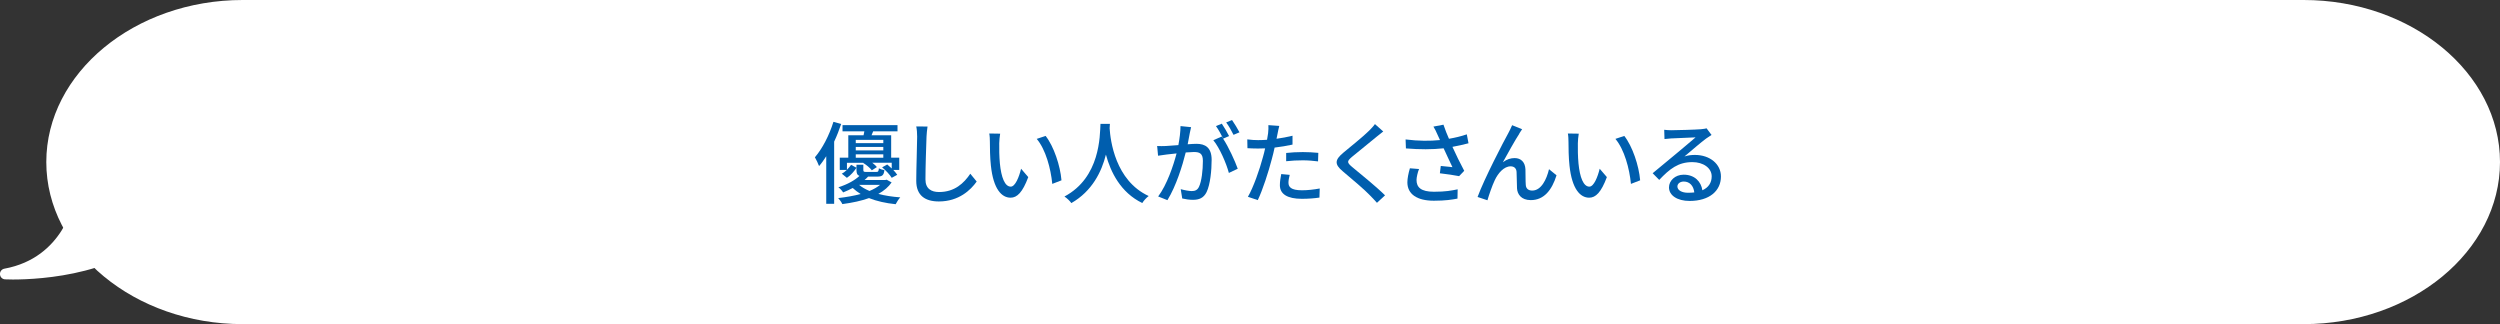 <?xml version="1.0" encoding="UTF-8"?><svg id="_レイヤー_2" xmlns="http://www.w3.org/2000/svg" viewBox="0 0 445.51 57.76"><rect x="0" y="0" width="445.51" height="57.76" fill="#333333" stroke="none"/><defs><style>.cls-1{fill:#fff;}.cls-2{fill:#005eae;}</style></defs><g id="_レイヤー_2-2"><path class="cls-1" d="M8.25,28.88C8.25,13,24,0,43.25,0h367.26c19.25,0,35,12.99,35,28.88s-15.75,28.88-35,28.88H43.25c-19.25,0-35-12.99-35-28.88Z"/><path class="cls-1" d="M29.63,38.07c-.42-.31-1.02-.23-1.34.2-.09.12-.2.24-.29.36l-12.93-2.61v-.04c.08-.52-.27-1.01-.8-1.09-.52-.08-1.01.27-1.09.8-.02.1-1.73,10.23-12.4,12.19-.48.09-.82.52-.78,1.01.03.49.42.87.91.89.12,0,.6.03,1.38.03,4.76,0,20.4-.76,27.54-10.38.32-.42.23-1.02-.2-1.34v-.02Z"/><path class="cls-2" d="M149.9,22.09c-.35,1.06-.77,2.13-1.25,3.15v11.08h-1.41v-8.48c-.42.66-.83,1.25-1.28,1.76-.13-.37-.51-1.2-.74-1.57,1.33-1.55,2.56-3.92,3.3-6.32l1.38.38h0ZM158.9,32.49c-.54.8-1.34,1.49-2.38,2.07,1.17.3,2.5.51,3.91.61-.27.29-.64.85-.82,1.22-1.76-.18-3.38-.54-4.75-1.09-1.34.48-2.93.83-4.75,1.07-.14-.32-.48-.8-.74-1.07,1.52-.18,2.87-.42,4-.73-.51-.32-.99-.67-1.41-1.07-.51.27-1.09.54-1.71.79-.18-.3-.56-.72-.85-.91,1.68-.54,2.96-1.28,3.76-2.03-.4-.16-.53-.46-.53-1.06v-.93h1.22v.93c0,.32.1.35.58.35h1.71c.35,0,.43-.08.48-.64.22.13.67.27.98.32-.1.93-.4,1.15-1.28,1.15h-1.62c-.19.21-.42.42-.64.61h3.68l.26-.06.91.5v-.03ZM150.93,30.25c.29-.29.54-.59.74-.88l.96.53c-.42.62-1.01,1.34-1.71,1.79l-.91-.74c.32-.16.62-.4.9-.67h-1.26v-2.18h1.52v-3.99h2.72c.05-.22.11-.46.14-.7h-3.89v-1.11h9.8v1.11h-4.34c-.1.24-.19.48-.29.7h3.5v3.99h1.44v2.18h-1.07c.29.3.54.61.71.87l-.98.54c-.32-.54-1.06-1.33-1.71-1.87l.91-.51c.26.21.54.46.8.71v-1.02h-3.47c.34.26.64.53.83.77l-.9.58c-.32-.42-.96-.96-1.54-1.31l.05-.03h-2.95v1.26-.02ZM152.5,24.92v.59h4.91v-.59h-4.91ZM157.41,26.19h-4.91v.61h4.91v-.61ZM152.5,28.11h4.91v-.61h-4.91v.61ZM153.09,32.94c.5.43,1.12.78,1.86,1.09.77-.32,1.41-.69,1.89-1.09h-3.75Z"/><path class="cls-2" d="M165.29,22.55c-.1.58-.14,1.25-.18,1.81-.06,1.76-.19,5.41-.19,7.62,0,1.66,1.06,2.24,2.42,2.24,2.79,0,4.43-1.57,5.57-3.26l1.14,1.39c-1.06,1.5-3.18,3.55-6.74,3.55-2.42,0-4.03-1.04-4.03-3.67,0-2.26.16-6.34.16-7.88,0-.66-.05-1.3-.16-1.82l2.02.02h-.01Z"/><path class="cls-2" d="M178.07,25.53c-.02.99,0,2.34.11,3.57.24,2.5.88,4.16,1.94,4.16.8,0,1.49-1.73,1.84-3.19l1.28,1.49c-1.01,2.72-1.99,3.67-3.15,3.67-1.6,0-3.07-1.54-3.51-5.71-.16-1.39-.18-3.28-.18-4.24,0-.4-.02-1.06-.11-1.49l1.94.03c-.08.46-.16,1.28-.16,1.71h0ZM189.17,32.13l-1.65.64c-.26-2.72-1.17-6.13-2.77-8.02l1.58-.53c1.46,1.84,2.62,5.33,2.83,7.91h0Z"/><path class="cls-2" d="M197.79,22.07c-.02.22-.02.5-.05.79.14,2.13.98,9.31,6.96,12.07-.46.35-.9.85-1.14,1.25-3.87-1.87-5.65-5.54-6.48-8.63-.77,3.06-2.45,6.51-6.16,8.64-.27-.38-.75-.85-1.23-1.17,6.4-3.41,6.31-10.84,6.42-12.95h1.68Z"/><path class="cls-2" d="M212.26,22.65c-.08.34-.18.74-.24,1.09-.08.48-.22,1.25-.37,1.97.64-.05,1.22-.08,1.58-.08,1.52,0,2.69.64,2.69,2.85,0,1.87-.24,4.39-.9,5.75-.53,1.07-1.34,1.38-2.45,1.38-.61,0-1.36-.11-1.89-.24l-.27-1.66c.66.19,1.52.34,1.95.34.56,0,1.01-.14,1.3-.75.48-.99.7-2.98.7-4.63,0-1.36-.61-1.58-1.62-1.58-.32,0-.85.03-1.44.08-.58,2.34-1.7,5.97-3.26,8.5l-1.65-.66c1.58-2.11,2.72-5.52,3.28-7.67-.72.08-1.36.14-1.73.19-.42.05-1.12.14-1.57.22l-.16-1.73c.54.03.99.02,1.54,0,.51-.02,1.36-.08,2.24-.16.22-1.17.38-2.37.38-3.39l1.87.19h.02ZM217.96,24.71c.96,1.44,2.13,4,2.61,5.36l-1.58.75c-.45-1.7-1.65-4.48-2.77-5.83l1.49-.66c.08.11.16.22.26.35-.32-.64-.83-1.6-1.28-2.21l1.04-.43c.4.58.98,1.58,1.3,2.21l-1.06.45h0ZM219.82,24.03c-.34-.69-.85-1.6-1.31-2.21l1.04-.43c.42.59,1.02,1.6,1.33,2.19l-1.06.45h0Z"/><path class="cls-2" d="M230.32,25.77c-.99.22-2.1.4-3.18.53-.14.69-.32,1.39-.5,2.06-.58,2.24-1.63,5.51-2.5,7.3l-1.76-.59c.96-1.62,2.1-4.88,2.69-7.11.14-.48.27-1.01.38-1.52-.45.02-.87.03-1.26.03-.74,0-1.31-.03-1.89-.06l-.03-1.57c.77.1,1.33.13,1.94.13.5,0,1.02-.02,1.58-.06.08-.46.16-.88.19-1.17.06-.51.08-1.09.05-1.44l1.94.14c-.11.4-.24,1.04-.3,1.36l-.19.93c.96-.13,1.94-.32,2.85-.54v1.58h-.01ZM229.83,31.17c-.13.5-.22.99-.22,1.38,0,.72.38,1.36,2.4,1.36,1.04,0,2.13-.13,3.17-.32l-.05,1.62c-.88.13-1.94.22-3.14.22-2.58,0-3.91-.85-3.91-2.42,0-.66.11-1.33.24-1.99l1.5.14h.01ZM229.2,27.26c.85-.1,1.94-.16,2.96-.16.91,0,1.87.05,2.77.14l-.05,1.52c-.8-.1-1.75-.19-2.69-.19-1.04,0-2.02.05-2.99.16v-1.47Z"/><path class="cls-2" d="M246.51,23.42c-.4.3-.9.74-1.22.97-1.06.9-3.25,2.63-4.37,3.57-.91.79-.91.99.03,1.79,1.33,1.1,4.32,3.52,5.87,5.06l-1.44,1.33c-.38-.45-.83-.88-1.22-1.3-.86-.93-3.42-3.09-4.88-4.32-1.54-1.28-1.38-2.06.11-3.31,1.22-1.03,3.52-2.85,4.59-3.92.37-.38.83-.85,1.04-1.18l1.47,1.31h.02Z"/><path class="cls-2" d="M261.7,25.53c-.9.24-1.89.46-2.87.64.58,1.28,1.39,2.96,2.1,4.27l-.91.95c-.75-.16-2.32-.38-3.43-.51l.16-1.3c.58.06,1.57.16,2.08.21-.42-.9-1.09-2.29-1.57-3.36-2.02.22-4.26.22-6.72.02l-.06-1.6c2.3.29,4.37.29,6.13.11l-.45-.98c-.27-.62-.42-.93-.72-1.42l1.79-.34c.32.94.62,1.7.98,2.51,1.1-.19,2.13-.43,3.18-.79l.3,1.58h.01ZM252.88,30.12c-.24.56-.45,1.49-.45,1.95,0,1.3.78,2.1,3.1,2.1,2.15,0,3.09-.21,4.23-.43l-.03,1.65c-.94.18-2.11.38-4.21.38-3.04,0-4.72-1.2-4.72-3.28,0-.69.19-1.62.45-2.5l1.63.13h0Z"/><path class="cls-2" d="M270.77,23.79c-.74,1.12-2.14,3.65-2.95,5.12.7-.53,1.41-.74,2.1-.74,1.12,0,1.86.72,1.92,2,.03.83,0,2.06.06,2.8.05.71.54.99,1.15.99,1.6,0,2.56-1.98,2.99-3.81l1.34,1.09c-.83,2.64-2.23,4.42-4.59,4.42-1.71,0-2.39-1.06-2.45-2.08-.05-.9-.03-2.16-.08-2.93-.03-.62-.4-1.01-1.06-1.01-1.18,0-2.24,1.21-2.83,2.48-.45.93-1.07,2.75-1.3,3.57l-1.76-.59c1.17-3.2,4.64-9.88,5.49-11.4.19-.4.45-.83.67-1.39l1.78.72c-.14.19-.32.48-.5.75h.02Z"/><path class="cls-2" d="M281.18,25.53c-.02.99,0,2.34.11,3.57.24,2.5.88,4.16,1.94,4.16.8,0,1.49-1.73,1.84-3.19l1.28,1.49c-1.01,2.72-1.99,3.67-3.15,3.67-1.6,0-3.07-1.54-3.51-5.71-.16-1.39-.18-3.28-.18-4.24,0-.4-.02-1.06-.11-1.49l1.94.03c-.08.46-.16,1.28-.16,1.71h0ZM292.29,32.13l-1.65.64c-.26-2.72-1.17-6.13-2.77-8.02l1.58-.53c1.46,1.84,2.62,5.33,2.83,7.91h.01Z"/><path class="cls-2" d="M305.02,24.03c-.32.21-.69.45-.98.66-.82.58-2.74,2.26-3.86,3.19.64-.21,1.25-.27,1.87-.27,2.66,0,4.63,1.63,4.63,3.84,0,2.54-2.03,4.36-5.59,4.36-2.19,0-3.67-.99-3.67-2.42,0-1.17,1.07-2.26,2.62-2.26,1.97,0,3.11,1.26,3.33,2.78,1.07-.48,1.66-1.33,1.66-2.48,0-1.49-1.5-2.54-3.44-2.54-2.53,0-4.03,1.19-5.91,3.17l-1.17-1.19c1.23-1.01,3.22-2.67,4.15-3.44.88-.74,2.71-2.26,3.5-2.95-.83.03-3.54.14-4.37.19-.4.03-.82.06-1.17.11l-.05-1.65c.4.05.88.08,1.26.08.83,0,4.42-.1,5.28-.18.54-.06.83-.1,1.01-.16l.86,1.15h.04ZM301.93,34.29c-.13-1.17-.82-1.94-1.87-1.94-.66,0-1.14.38-1.14.88,0,.69.82,1.12,1.89,1.12.4,0,.77-.02,1.12-.06Z"/></g></svg>